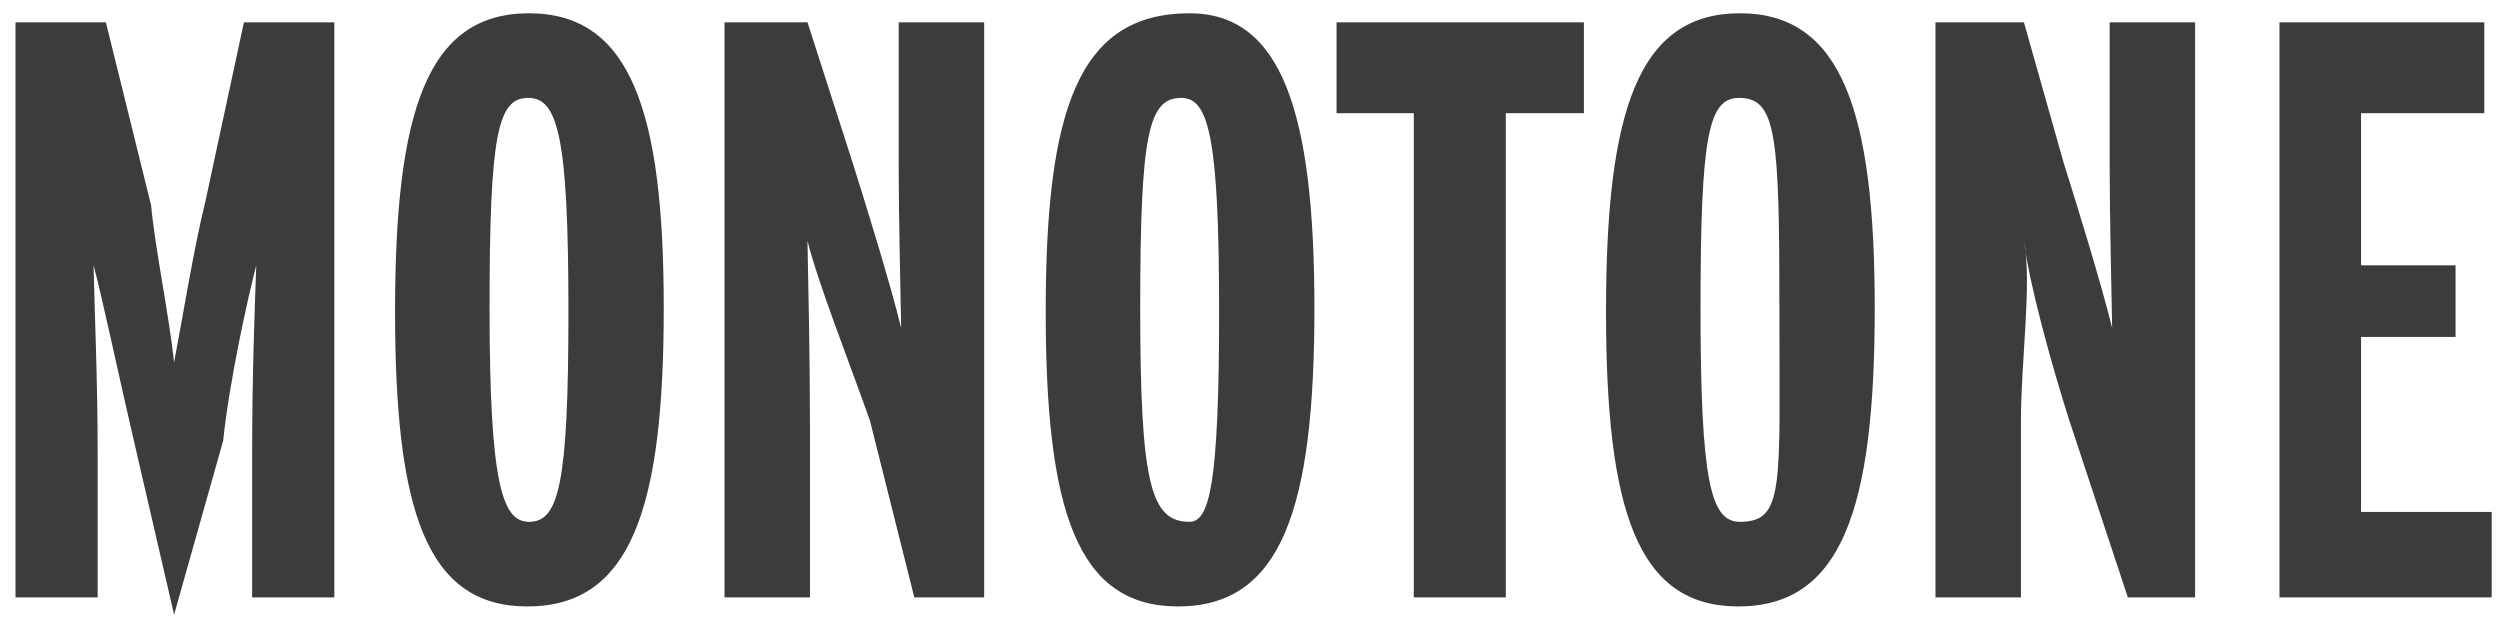 <svg 
 xmlns="http://www.w3.org/2000/svg"
 xmlns:xlink="http://www.w3.org/1999/xlink"
 width="140px" height="35px">
<path fill-rule="evenodd"  fill="#3c3c3c"
 d="M139.535,28.670 L139.535,33.455 L127.65,33.455 L127.65,1.249 L139.121,1.249 L139.121,6.34 L132.219,6.34 L132.219,14.86 L137.511,14.86 L137.511,18.870 L132.219,18.870 L132.219,28.670 L139.535,28.670 ZM115.887,23.563 C114.874,20.389 113.632,15.880 113.34,13.488 C113.80,15.834 113.172,20.205 113.172,23.57 L113.172,33.455 L108.386,33.455 L108.386,1.249 L113.34,1.249 L115.565,9.117 C116.393,11.739 117.681,15.926 118.280,18.364 C118.234,16.156 118.142,11.739 118.142,9.347 L118.142,1.249 L122.927,1.249 L122.927,33.455 L119.16,33.455 L115.887,23.563 ZM97.346,33.961 C91.686,33.961 89.937,28.578 89.937,17.444 C89.937,6.218 91.732,0.743 97.438,0.743 C103.144,0.743 104.985,6.264 104.985,17.260 C104.985,28.486 103.144,33.961 97.346,33.961 ZM97.392,5.482 C95.689,5.482 95.229,7.507 95.229,17.260 C95.229,27.106 95.827,29.222 97.438,29.222 C99.95,29.222 99.647,27.198 99.647,17.444 C99.647,7.599 99.49,5.482 97.392,5.482 ZM84.326,33.455 L79.172,33.455 L79.172,6.34 L74.847,6.34 L74.847,1.249 L88.698,1.249 L88.698,6.34 L84.326,6.34 L84.326,33.455 ZM65.969,33.961 C60.309,33.961 58.560,28.578 58.560,17.444 C58.560,6.218 60.355,0.743 66.61,0.743 C71.767,0.743 73.607,6.264 73.607,17.260 C73.607,28.486 71.767,33.961 65.969,33.961 ZM66.15,5.482 C64.312,5.482 63.852,7.507 63.852,17.260 C63.852,27.106 64.450,29.222 66.61,29.222 C67.717,29.222 68.270,27.198 68.270,17.444 C68.270,7.599 67.671,5.482 66.15,5.482 ZM48.72,23.563 C47.60,20.389 45.817,15.880 45.219,13.488 C45.265,15.834 45.357,20.205 45.357,23.57 L45.357,33.455 L40.572,33.455 L40.572,1.249 L45.219,1.249 L47.750,9.117 C48.578,11.739 49.867,15.926 50.465,18.364 C50.419,16.156 50.327,11.739 50.327,9.347 L50.327,1.249 L55.113,1.249 L55.113,33.455 L51.201,33.455 L48.72,23.563 ZM29.531,33.961 C23.871,33.961 22.123,28.578 22.123,17.444 C22.123,6.218 23.918,0.743 29.623,0.743 C35.329,0.743 37.170,6.264 37.170,17.260 C37.170,28.486 35.329,33.961 29.531,33.961 ZM29.577,5.482 C27.875,5.482 27.415,7.507 27.415,17.260 C27.415,27.106 28.13,29.222 29.623,29.222 C31.280,29.222 31.832,27.198 31.832,17.444 C31.832,7.599 31.234,5.482 29.577,5.482 ZM14.120,25.35 C14.120,21.125 14.258,17.398 14.350,14.86 C13.890,16.616 12.832,21.401 12.50,24.667 L9.749,34.421 L7.494,24.667 C6.758,21.539 5.699,16.524 5.239,14.86 C5.285,17.122 5.469,21.263 5.469,25.35 L5.469,33.455 L0.868,33.455 L0.868,1.249 L5.929,1.249 L8.46,11.49 C8.690,13.948 9.473,17.674 9.749,20.297 C10.25,17.674 10.853,13.902 11.497,11.3 L13.660,1.249 L18.722,1.249 L18.722,33.455 L14.120,33.455 L14.120,25.35 Z"/>
</svg>